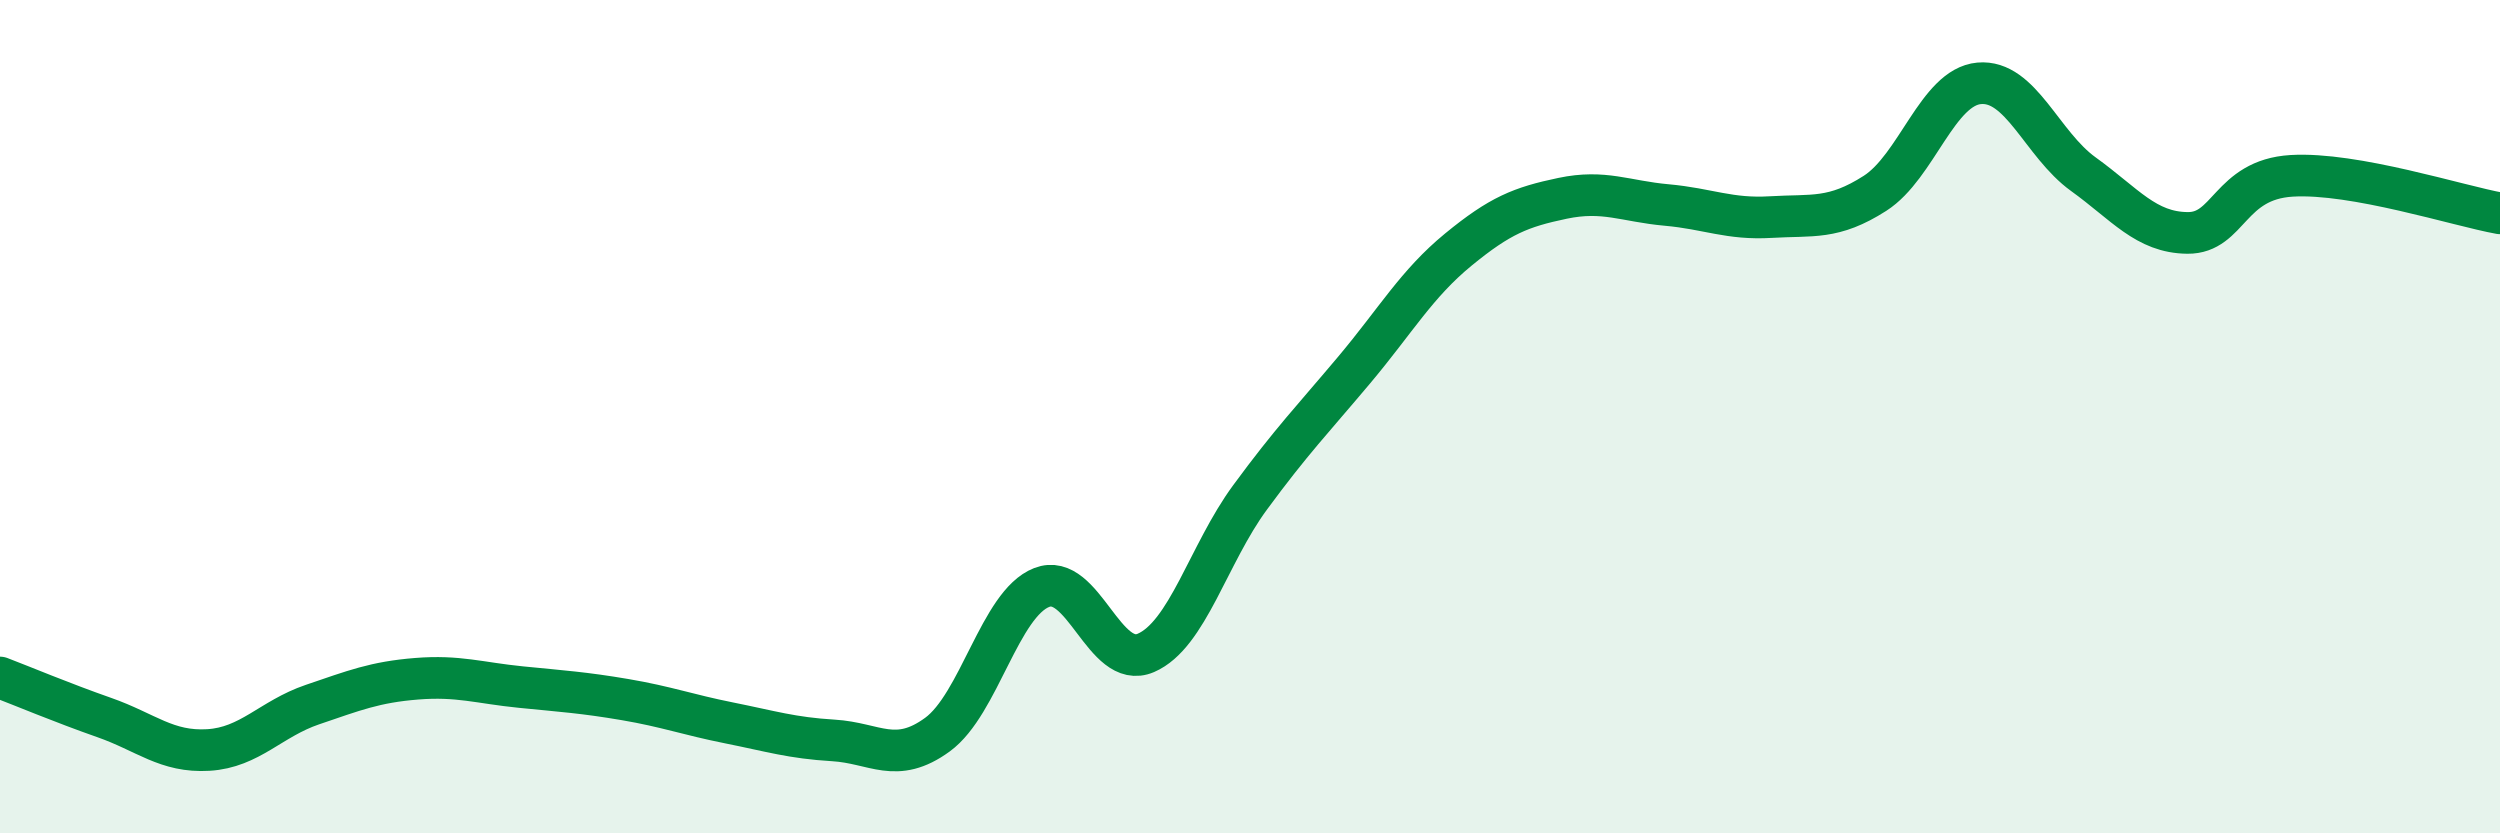
    <svg width="60" height="20" viewBox="0 0 60 20" xmlns="http://www.w3.org/2000/svg">
      <path
        d="M 0,16.26 C 0.5,16.45 1.5,16.87 2.5,17.22 C 3.5,17.57 4,18.06 5,18 C 6,17.94 6.5,17.25 7.5,16.91 C 8.5,16.57 9,16.37 10,16.29 C 11,16.21 11.5,16.39 12.5,16.49 C 13.5,16.59 14,16.62 15,16.79 C 16,16.96 16.5,17.15 17.5,17.35 C 18.5,17.55 19,17.71 20,17.77 C 21,17.83 21.5,18.36 22.5,17.63 C 23.5,16.9 24,14.49 25,14.1 C 26,13.71 26.5,16.1 27.5,15.67 C 28.5,15.24 29,13.3 30,11.94 C 31,10.58 31.5,10.07 32.5,8.88 C 33.5,7.69 34,6.81 35,5.99 C 36,5.17 36.5,4.97 37.5,4.76 C 38.5,4.55 39,4.83 40,4.92 C 41,5.01 41.5,5.27 42.5,5.21 C 43.5,5.15 44,5.28 45,4.64 C 46,4 46.5,2.09 47.5,2 C 48.5,1.91 49,3.46 50,4.18 C 51,4.9 51.5,5.58 52.5,5.59 C 53.5,5.6 53.5,4.31 55,4.22 C 56.5,4.13 59,4.94 60,5.12L60 20L0 20Z"
        fill="#008740"
        opacity="0.1"
        stroke-linecap="round"
        stroke-linejoin="round"
      />
      <path
        d="M 0,16.26 C 0.5,16.45 1.5,16.87 2.5,17.22 C 3.5,17.57 4,18.06 5,18 C 6,17.94 6.5,17.25 7.5,16.91 C 8.5,16.57 9,16.37 10,16.29 C 11,16.21 11.5,16.39 12.5,16.49 C 13.5,16.59 14,16.62 15,16.79 C 16,16.96 16.5,17.15 17.5,17.35 C 18.5,17.55 19,17.71 20,17.77 C 21,17.83 21.5,18.36 22.5,17.63 C 23.5,16.9 24,14.49 25,14.1 C 26,13.71 26.5,16.1 27.5,15.67 C 28.5,15.24 29,13.3 30,11.94 C 31,10.58 31.5,10.07 32.5,8.88 C 33.5,7.69 34,6.81 35,5.99 C 36,5.17 36.5,4.97 37.5,4.76 C 38.5,4.55 39,4.83 40,4.92 C 41,5.01 41.5,5.27 42.5,5.21 C 43.5,5.15 44,5.28 45,4.64 C 46,4 46.5,2.09 47.5,2 C 48.5,1.91 49,3.46 50,4.18 C 51,4.9 51.5,5.58 52.5,5.59 C 53.5,5.6 53.5,4.31 55,4.22 C 56.5,4.13 59,4.94 60,5.12"
        stroke="#008740"
        stroke-width="1"
        fill="none"
        stroke-linecap="round"
        stroke-linejoin="round"
      />
    </svg>
  